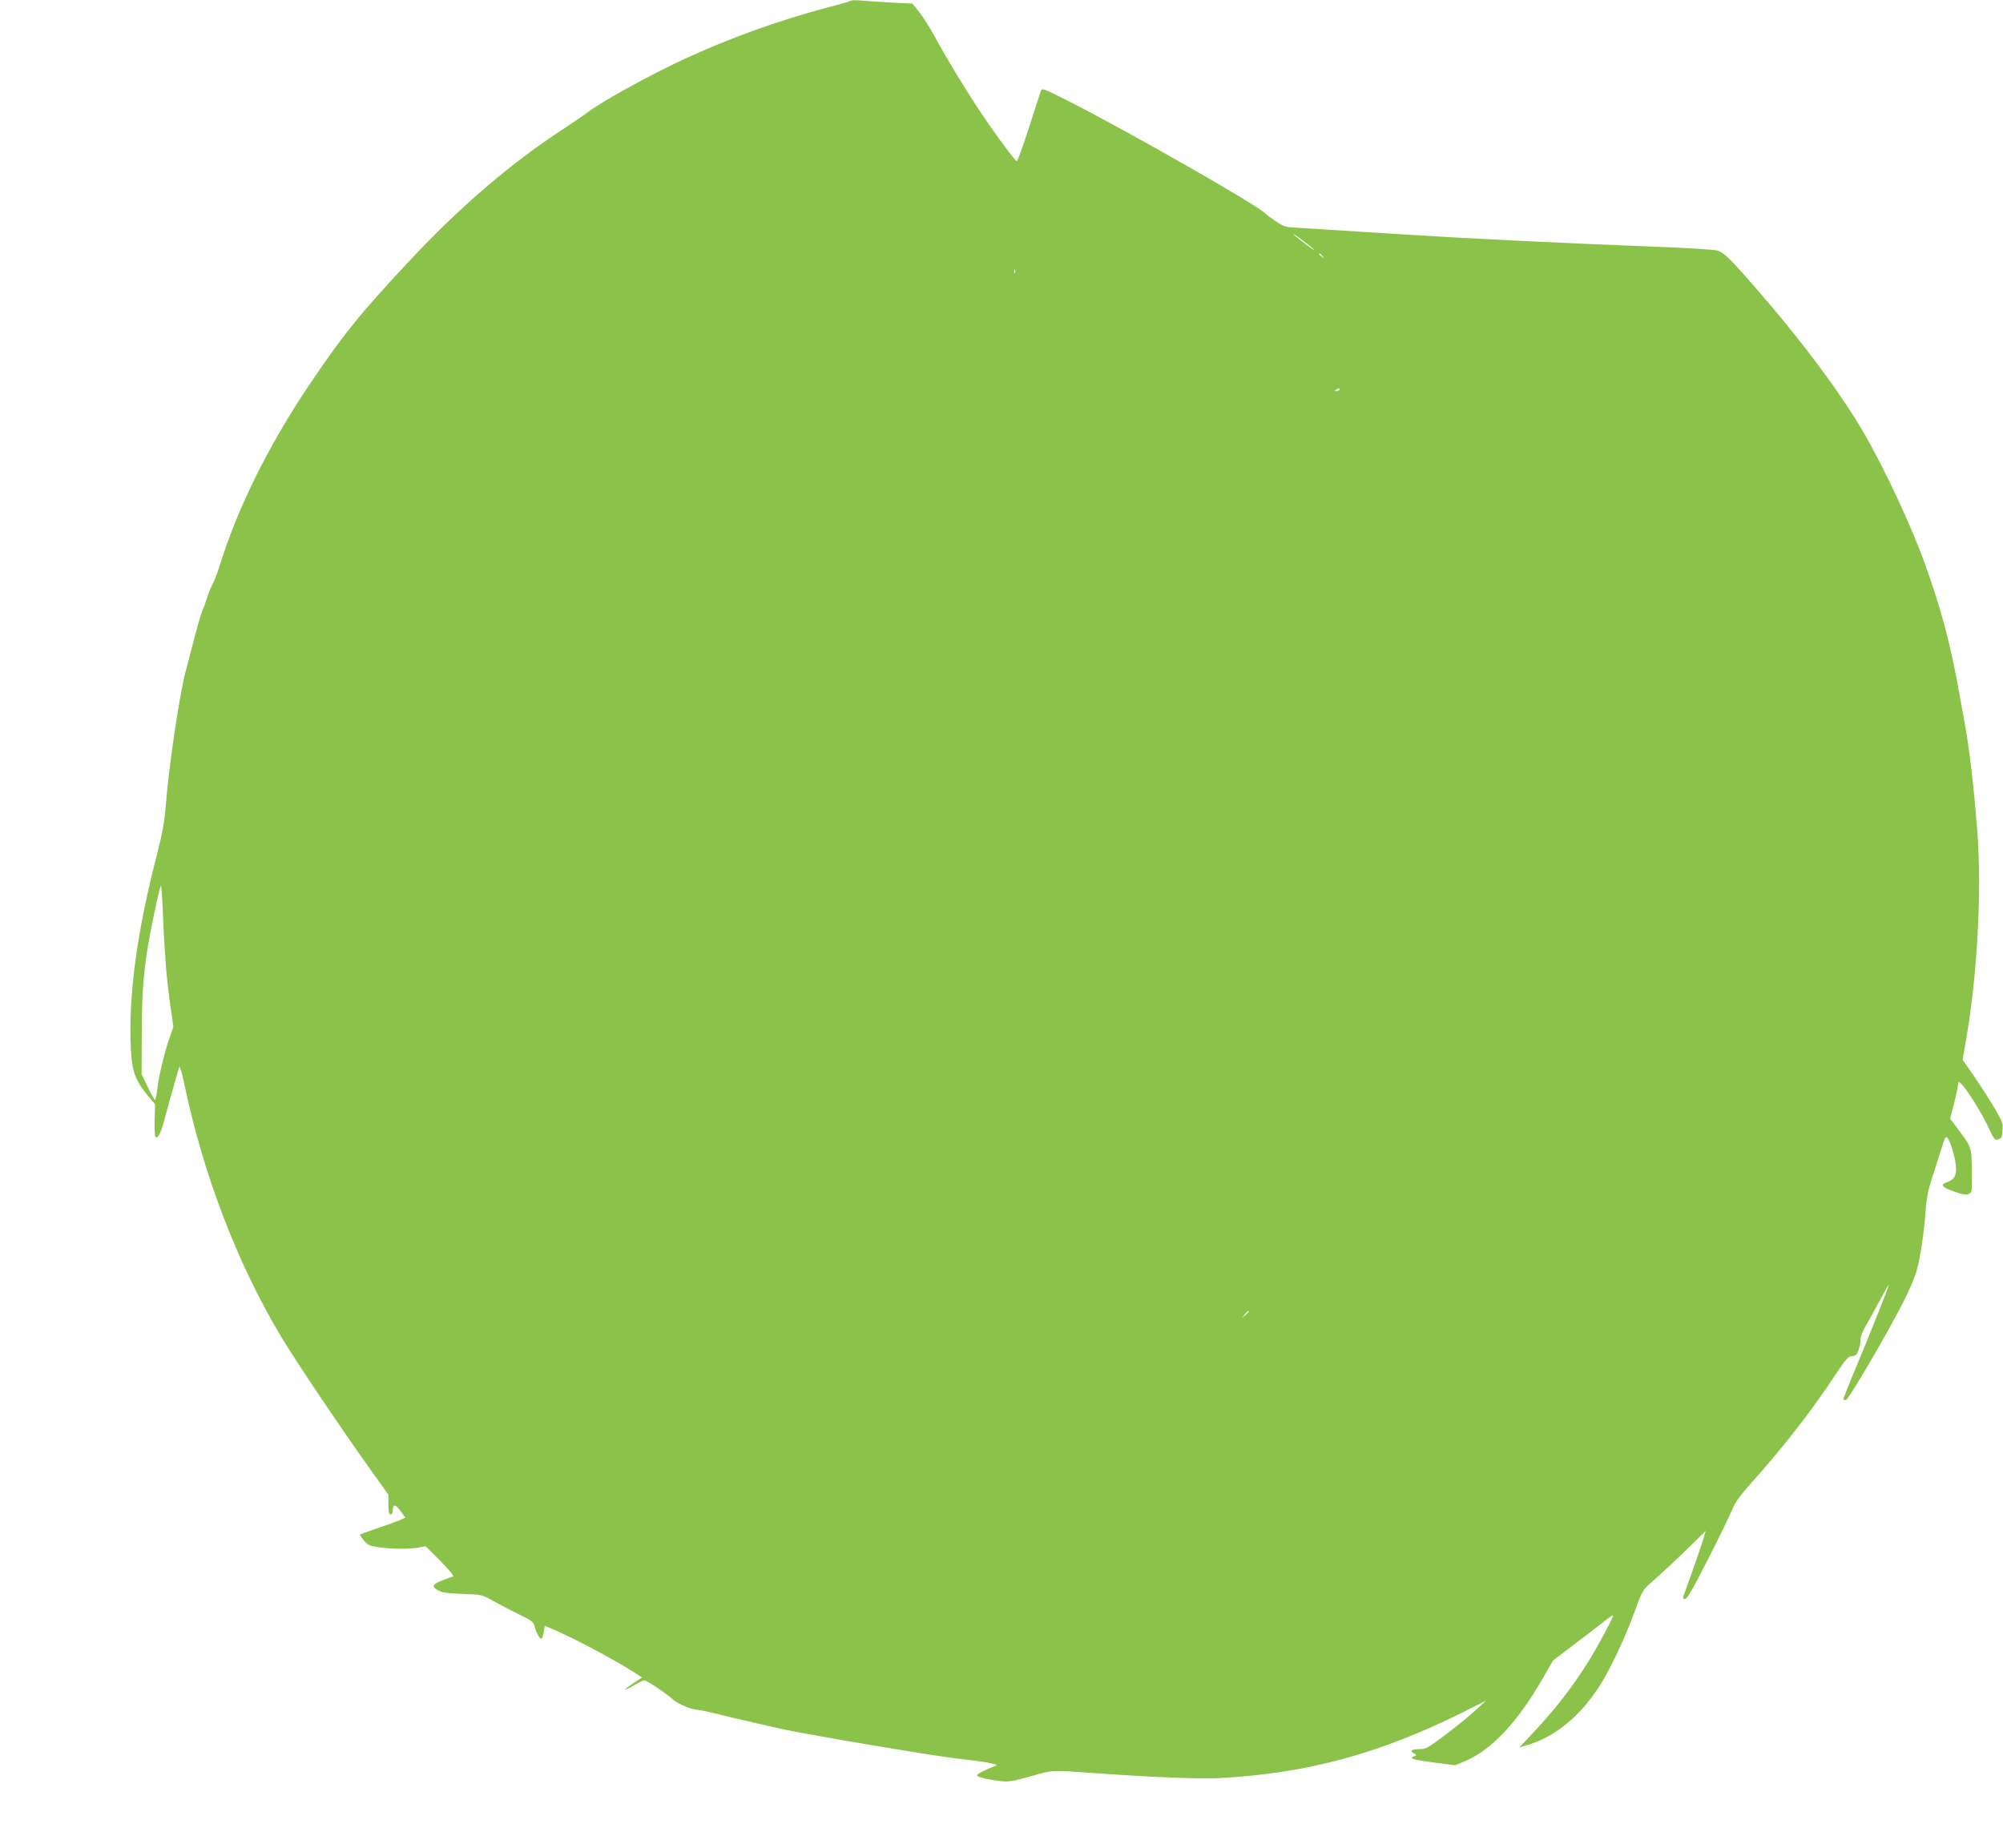 <?xml version="1.0" standalone="no"?>
<!DOCTYPE svg PUBLIC "-//W3C//DTD SVG 20010904//EN"
 "http://www.w3.org/TR/2001/REC-SVG-20010904/DTD/svg10.dtd">
<svg version="1.0" xmlns="http://www.w3.org/2000/svg"
 width="1280pt" height="1181pt" viewBox="0 0 1280 1181"
 preserveAspectRatio="xMidYMid meet">
<g transform="translate(0,1181) scale(0.1,-0.1)"
fill="#8bc34a" stroke="none">
<path d="M5440 11806 c-3 -3 -75 -24 -160 -46 -311 -83 -616 -193 -904 -326
-223 -103 -541 -278 -629 -348 -18 -13 -81 -57 -142 -97 -342 -223 -665 -500
-991 -849 -313 -334 -429 -478 -651 -810 -249 -373 -444 -767 -554 -1120 -18
-58 -40 -116 -49 -130 -8 -14 -24 -52 -35 -85 -10 -33 -24 -72 -31 -86 -7 -15
-29 -89 -49 -165 -20 -77 -47 -180 -60 -231 -40 -153 -106 -602 -126 -855 -8
-99 -22 -176 -54 -303 -130 -499 -185 -908 -169 -1245 7 -146 28 -206 108
-302 l47 -56 -3 -101 c-1 -55 1 -104 5 -108 15 -14 35 24 57 107 27 103 88
319 96 340 3 8 17 -37 30 -100 121 -583 339 -1153 620 -1623 101 -167 373
-572 572 -851 l114 -160 0 -63 c0 -47 4 -63 14 -63 8 0 14 10 14 23 0 45 15
45 48 1 l33 -44 -43 -19 c-24 -10 -89 -33 -145 -52 -57 -19 -103 -36 -103 -39
0 -3 12 -21 28 -39 24 -28 35 -33 97 -41 87 -12 196 -12 253 -1 l42 8 94 -94
c51 -52 88 -96 82 -99 -136 -46 -150 -60 -93 -91 24 -13 63 -18 155 -21 122
-4 122 -4 196 -46 40 -22 114 -61 164 -85 80 -39 92 -49 98 -75 8 -38 35 -86
45 -80 4 2 10 22 14 43 l6 39 37 -15 c131 -54 396 -194 531 -280 l54 -35 -59
-39 c-69 -46 -61 -52 11 -9 28 16 56 30 63 30 15 0 147 -89 188 -127 28 -25
118 -62 151 -61 10 0 104 -21 208 -47 105 -25 264 -62 354 -81 191 -40 949
-167 1096 -184 183 -20 272 -37 250 -45 -83 -33 -126 -56 -121 -64 7 -11 81
-28 156 -36 45 -5 79 1 185 31 148 42 129 41 420 20 348 -25 671 -38 790 -31
556 30 1017 154 1550 419 l150 75 -65 -60 c-36 -33 -121 -103 -190 -155 -117
-88 -128 -94 -172 -94 -49 0 -61 -12 -30 -29 16 -9 16 -10 0 -16 -37 -15 -14
-22 122 -40 l139 -18 67 28 c167 71 335 251 495 531 l64 111 128 97 c71 53
156 119 190 146 33 27 63 48 65 45 6 -6 -101 -205 -167 -310 -101 -160 -213
-303 -364 -462 l-68 -72 38 11 c179 49 343 179 470 374 71 109 168 314 229
483 41 115 53 139 88 170 122 109 171 155 264 246 l102 100 -16 -55 c-14 -46
-62 -185 -119 -342 -13 -35 -13 -38 4 -38 13 0 51 67 148 258 72 141 141 284
154 316 17 43 50 88 114 160 208 232 396 473 540 693 58 88 86 123 100 123 11
0 26 4 33 8 15 10 32 66 32 104 0 15 15 53 34 85 19 32 59 105 90 163 31 58
56 102 56 97 0 -11 -113 -296 -209 -526 -45 -107 -81 -199 -81 -204 0 -4 7 -7
16 -5 18 3 255 408 363 618 39 75 79 169 90 210 24 89 47 246 57 385 4 67 16
130 36 190 16 50 43 135 60 189 28 90 32 97 45 80 22 -31 53 -142 53 -194 0
-51 -14 -71 -64 -89 -39 -15 -24 -31 57 -59 44 -16 70 -20 86 -14 23 8 23 11
22 147 -2 155 -1 151 -92 273 l-47 62 24 92 c13 51 25 104 26 120 2 26 3 27
21 10 34 -30 132 -188 173 -276 33 -73 42 -85 59 -80 27 9 27 8 32 57 5 38 0
55 -33 113 -36 66 -132 214 -193 299 l-29 40 24 140 c70 406 99 942 70 1320
-21 275 -51 535 -81 695 -9 47 -22 123 -31 170 -58 331 -119 559 -228 860 -83
231 -250 588 -381 816 -150 259 -400 595 -701 940 -160 184 -200 222 -241 233
-21 5 -155 14 -298 20 -830 33 -1289 56 -1775 87 -300 19 -578 36 -619 39 -66
3 -81 8 -130 42 -31 21 -60 43 -66 49 -44 50 -884 529 -1263 721 -158 80 -163
81 -171 60 -4 -12 -39 -118 -76 -234 -38 -117 -72 -213 -77 -213 -11 0 -145
182 -243 330 -96 145 -210 334 -284 471 -29 53 -72 121 -96 151 l-44 55 -128
6 c-70 4 -157 10 -193 13 -36 3 -67 4 -70 0z m2949 -1584 c20 -18 5 -10 -34
19 -38 29 -77 59 -85 67 -27 27 81 -52 119 -86z m62 -49 c13 -16 12 -17 -3 -4
-10 7 -18 15 -18 17 0 8 8 3 21 -13z m-1964 -105 c-3 -8 -6 -5 -6 6 -1 11 2
17 5 13 3 -3 4 -12 1 -19z m2073 -748 c0 -5 -8 -10 -17 -10 -15 0 -16 2 -3 10
19 12 20 12 20 0z m-7500 -3684 c6 -77 20 -196 30 -264 l18 -125 -24 -69 c-33
-94 -71 -251 -79 -332 -4 -36 -11 -66 -15 -66 -4 0 -24 37 -46 83 l-39 82 1
260 c0 270 13 424 55 645 24 126 58 279 67 300 3 8 9 -73 13 -180 4 -107 13
-258 19 -334z m6920 -2209 c0 -2 -10 -12 -22 -23 l-23 -19 19 23 c18 21 26 27
26 19z"/>
</g>
</svg>
